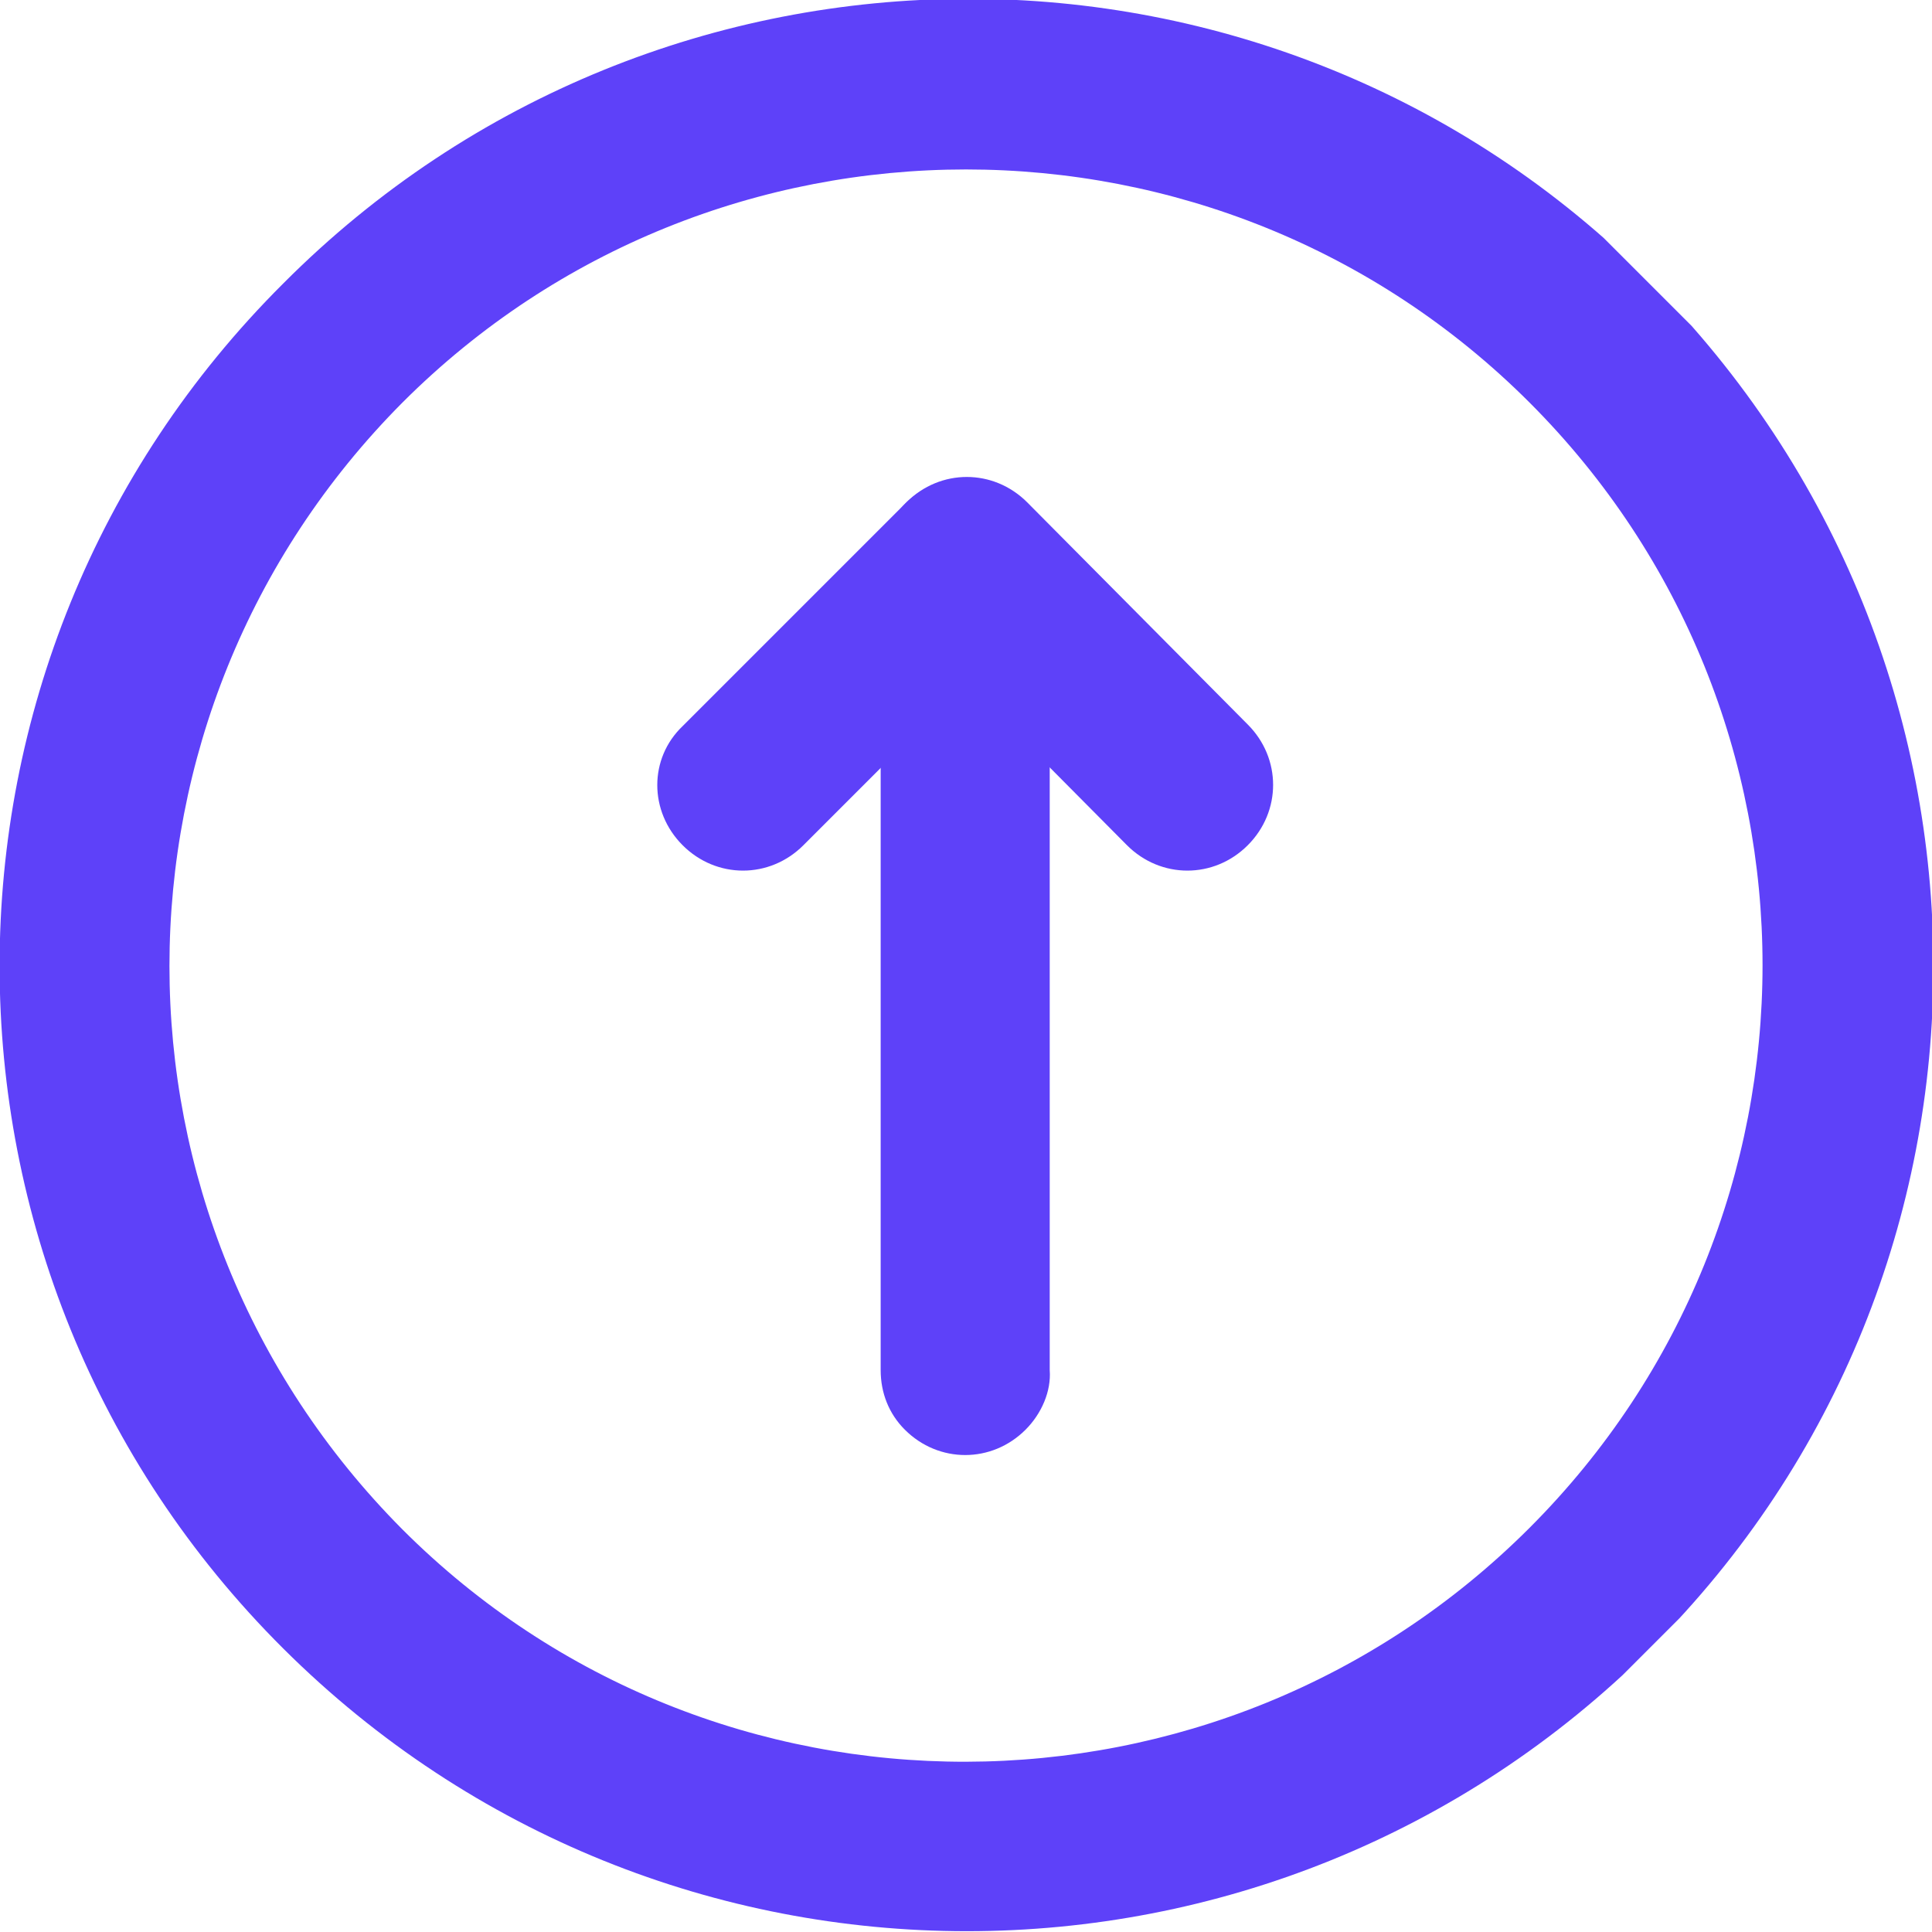 <?xml version="1.0" encoding="utf-8"?>
<!-- Generator: Adobe Illustrator 28.0.0, SVG Export Plug-In . SVG Version: 6.00 Build 0)  -->
<svg version="1.1" id="Layer_1" xmlns="http://www.w3.org/2000/svg" xmlns:xlink="http://www.w3.org/1999/xlink" x="0px" y="0px"
	 viewBox="0 0 120 120" style="enable-background:new 0 0 120 120;" xml:space="preserve">
<style type="text/css">
	.st0{clip-path:url(#SVGID_00000147209169708682720740000007106476470421997740_);}
	.st1{fill:#5E41F9;}
</style>
<g>
	<defs>
		<rect id="SVGID_1_" x="0" y="0" transform="matrix(0.707 -0.707 0.707 0.707 -24.853 60)" width="120" height="120"/>
	</defs>
	<clipPath id="SVGID_00000168085192819051512740000016904480743164371618_">
		<use xlink:href="#SVGID_1_"  style="overflow:visible;"/>
	</clipPath>
	<g id="Group_849" style="clip-path:url(#SVGID_00000168085192819051512740000016904480743164371618_);">
		<path id="Path_230" class="st1" d="M25,25C44.3,5.7,75.7,5.7,95,25s19.3,50.6,0,69.9S44.3,114.3,25,95c0,0,0,0,0,0
			C5.7,75.6,5.7,44.4,25,25 M17.6,17.6C-5.9,41-5.9,79,17.6,102.4s61.4,23.4,84.9,0s23.4-61.4,0-84.9S41-5.9,17.6,17.6"/>
		<path id="Path_231" class="st1" d="M63.7,88.8c-2.1,2.1-5.4,2.1-7.5,0c-1-1-1.5-2.3-1.5-3.7l0-50.1c0-2.9,2.4-5.2,5.3-5.2
			c2.9,0,5.2,2.3,5.2,5.2l0,50.1C65.3,86.4,64.7,87.8,63.7,88.8"/>
		<path id="Path_232" class="st1" d="M77.5,52.5c-2.1,2.1-5.4,2.1-7.5,0L56.3,38.7c-2.1-2.1-2.1-5.4,0-7.5c2.1-2.1,5.4-2.1,7.5,0
			L77.5,45C79.6,47.1,79.6,50.4,77.5,52.5"/>
		<path id="Path_233" class="st1" d="M63.7,38.7L49.9,52.5c-2.1,2.1-5.4,2.1-7.5,0c-2.1-2.1-2.1-5.4,0-7.4l13.8-13.8
			c2.1-2.1,5.4-2.1,7.5,0C65.8,33.3,65.8,36.6,63.7,38.7L63.7,38.7"/>
	</g>
</g>
</svg>
